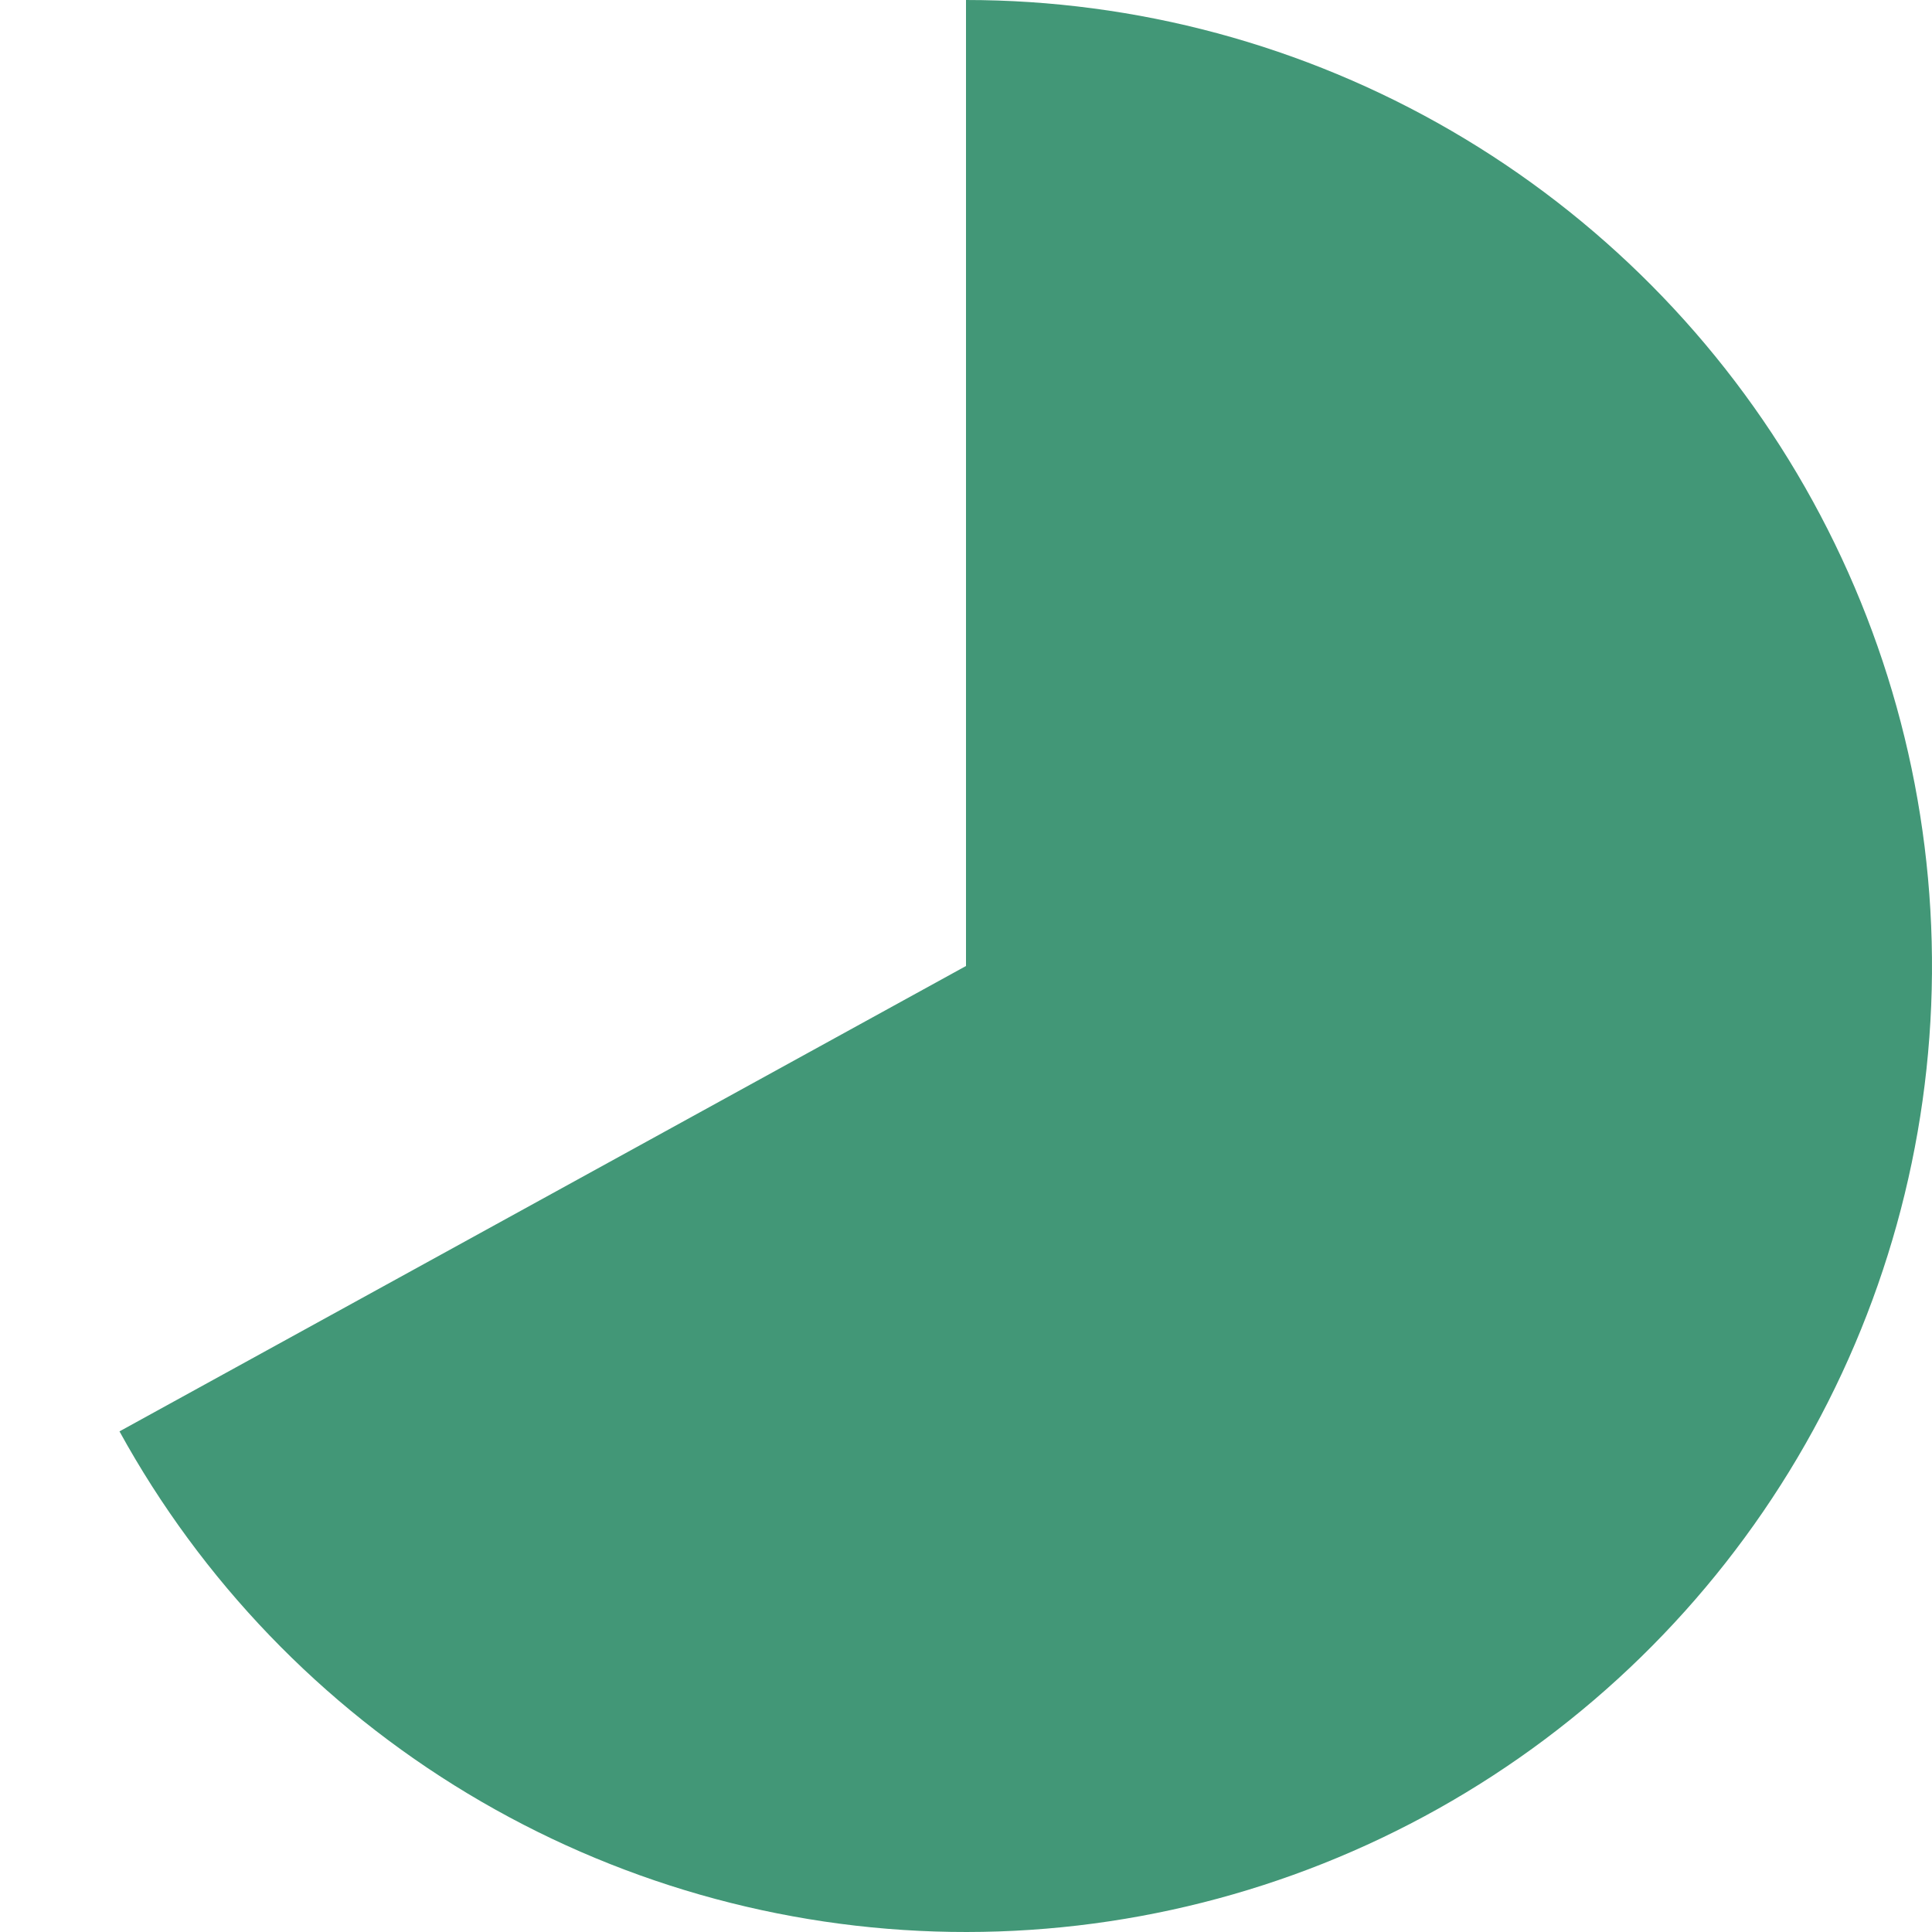 <svg width="360" height="360" viewBox="0 0 360 360" fill="none" xmlns="http://www.w3.org/2000/svg">
<path d="M180 0C211.756 3.78691e-07 242.948 8.401 270.408 24.352C297.868 40.302 320.62 63.233 336.354 90.817C352.088 118.402 360.244 149.658 359.994 181.414C359.745 213.169 351.099 244.293 334.934 271.627C318.768 298.962 295.659 321.532 267.952 337.049C240.244 352.566 208.925 360.477 177.173 359.978C145.42 359.479 114.365 350.589 87.159 334.209C59.952 317.83 37.564 294.544 22.265 266.716L180 180V0Z" fill="#429777"/>
</svg>
